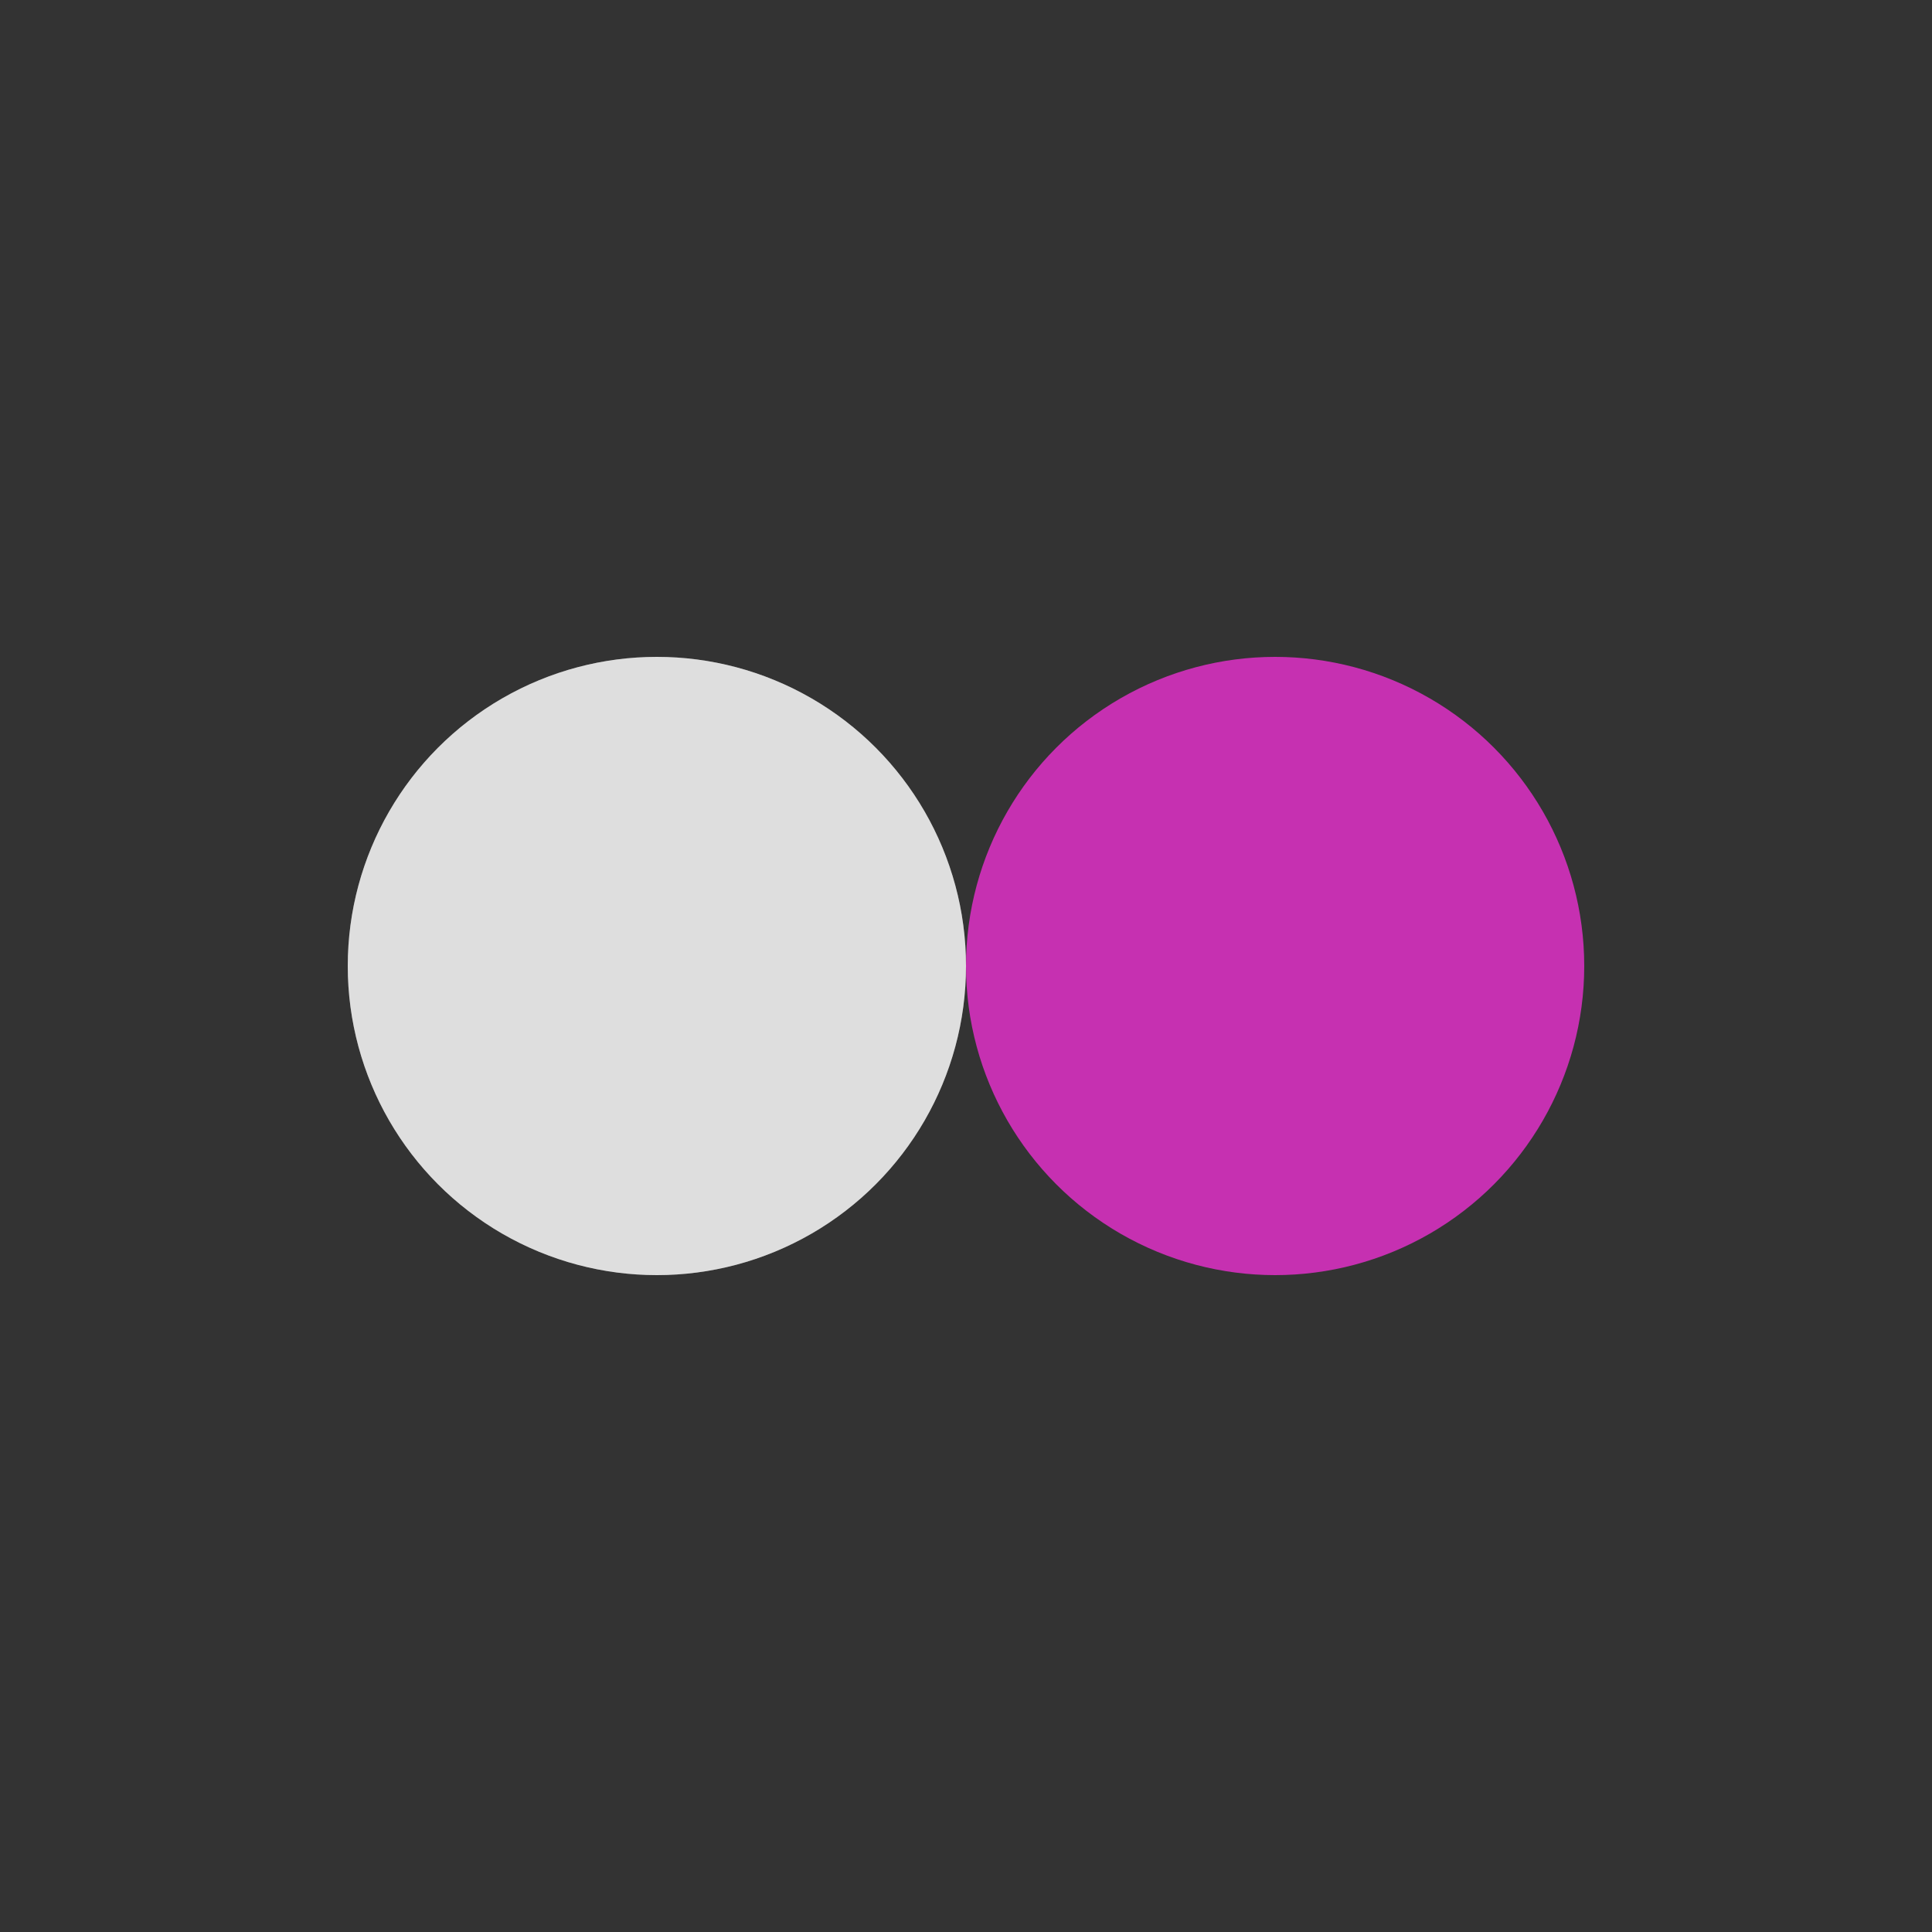 <svg xmlns="http://www.w3.org/2000/svg" viewBox="0 0 100 100" preserveAspectRatio="xMidYMid" width="200" height="200" style="shape-rendering: auto; display: block; background: rgba(255, 255, 255, 0);" xmlns:xlink="http://www.w3.org/1999/xlink"><rect x="0" y="0" width="100" height="100" fill="#333333" stroke="none"/><g><circle r="16" fill="rgba(255, 255, 255, 0.75)" cy="50" cx="34">
  <animate begin="-0.34s" values="34;66;34" keyTimes="0;0.5;1" dur="0.68s" repeatCount="indefinite" attributeName="cx"></animate>
</circle>
<circle r="16" fill="#c630b1" cy="50" cx="66">
  <animate begin="0s" values="34;66;34" keyTimes="0;0.5;1" dur="0.68s" repeatCount="indefinite" attributeName="cx"></animate>
</circle>
<circle r="16" fill="rgba(255, 255, 255, 0.35)" cy="50" cx="34">
  <animate begin="-0.34s" values="34;66;34" keyTimes="0;0.5;1" dur="0.68s" repeatCount="indefinite" attributeName="cx"></animate>
  <animate repeatCount="indefinite" dur="0.68s" keyTimes="0;0.499;0.5;1" calcMode="discrete" values="0;0;1;1" attributeName="fill-opacity"></animate>
</circle><g></g></g><!-- [ldio] generated by https://loading.io --></svg>